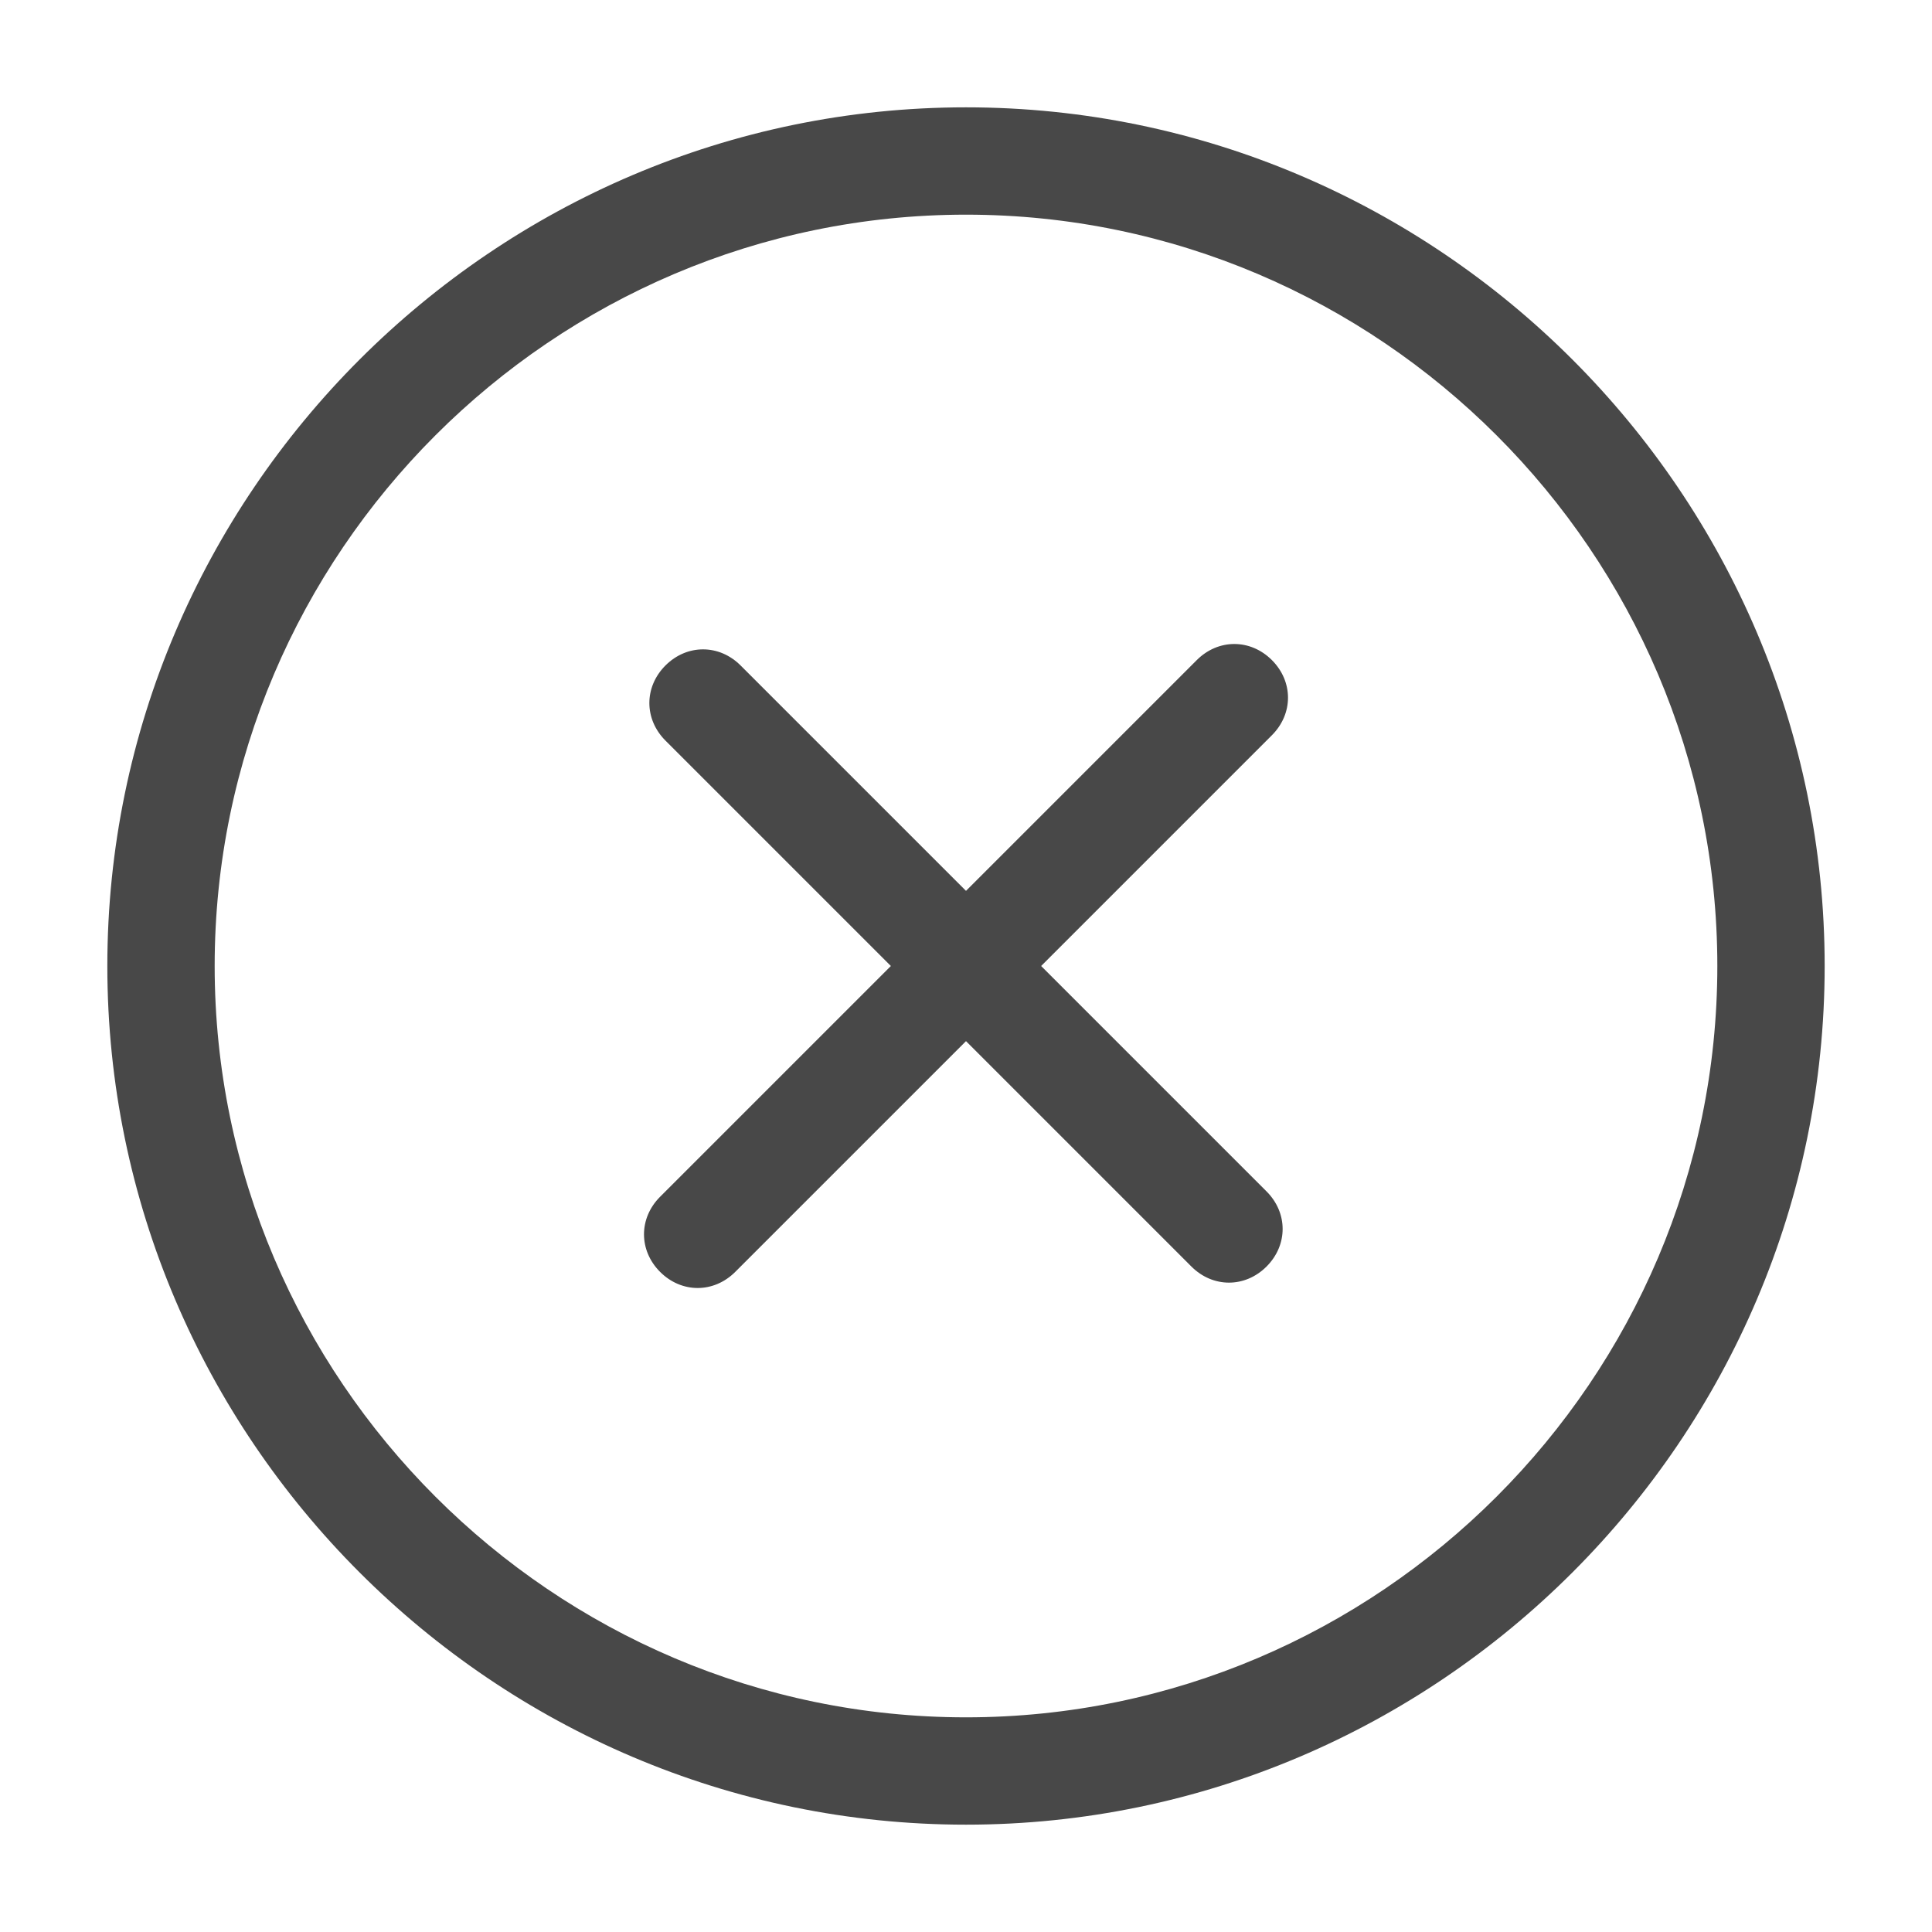<?xml version="1.0" encoding="iso-8859-1"?>
<!-- Generator: Adobe Illustrator 26.2.1, SVG Export Plug-In . SVG Version: 6.00 Build 0)  -->
<svg version="1.1" id="Layer_1" xmlns="http://www.w3.org/2000/svg" xmlns:xlink="http://www.w3.org/1999/xlink" x="0px" y="0px"
	 viewBox="0 0 36 36" style="enable-background:new 0 0 36 36;" xml:space="preserve">
<g>
	<g id="_x31_0_41_">
		<g>
			<path style="fill:#484848;" d="M23.7,12.3c-0.4-0.4-1-0.4-1.4,0L18,16.6l-4.2-4.2c-0.4-0.4-1-0.4-1.4,0s-0.4,1,0,1.4l4.2,4.2
				l-4.3,4.3c-0.4,0.4-0.4,1,0,1.4s1,0.4,1.4,0l4.3-4.3l4.2,4.2c0.4,0.4,1,0.4,1.4,0s0.4-1,0-1.4L19.4,18l4.3-4.3
				C24.1,13.3,24.1,12.7,23.7,12.3z M18,2C9.2,2,2,9.2,2,18s7.2,16,16,16s16-7.2,16-16S26.8,2,18,2z M18,32c-7.7,0-14-6.3-14-14
				S10.3,4,18,4s14,6.3,14,14S25.7,32,18,32z"/>
		</g>
	</g>
</g>
</svg>
